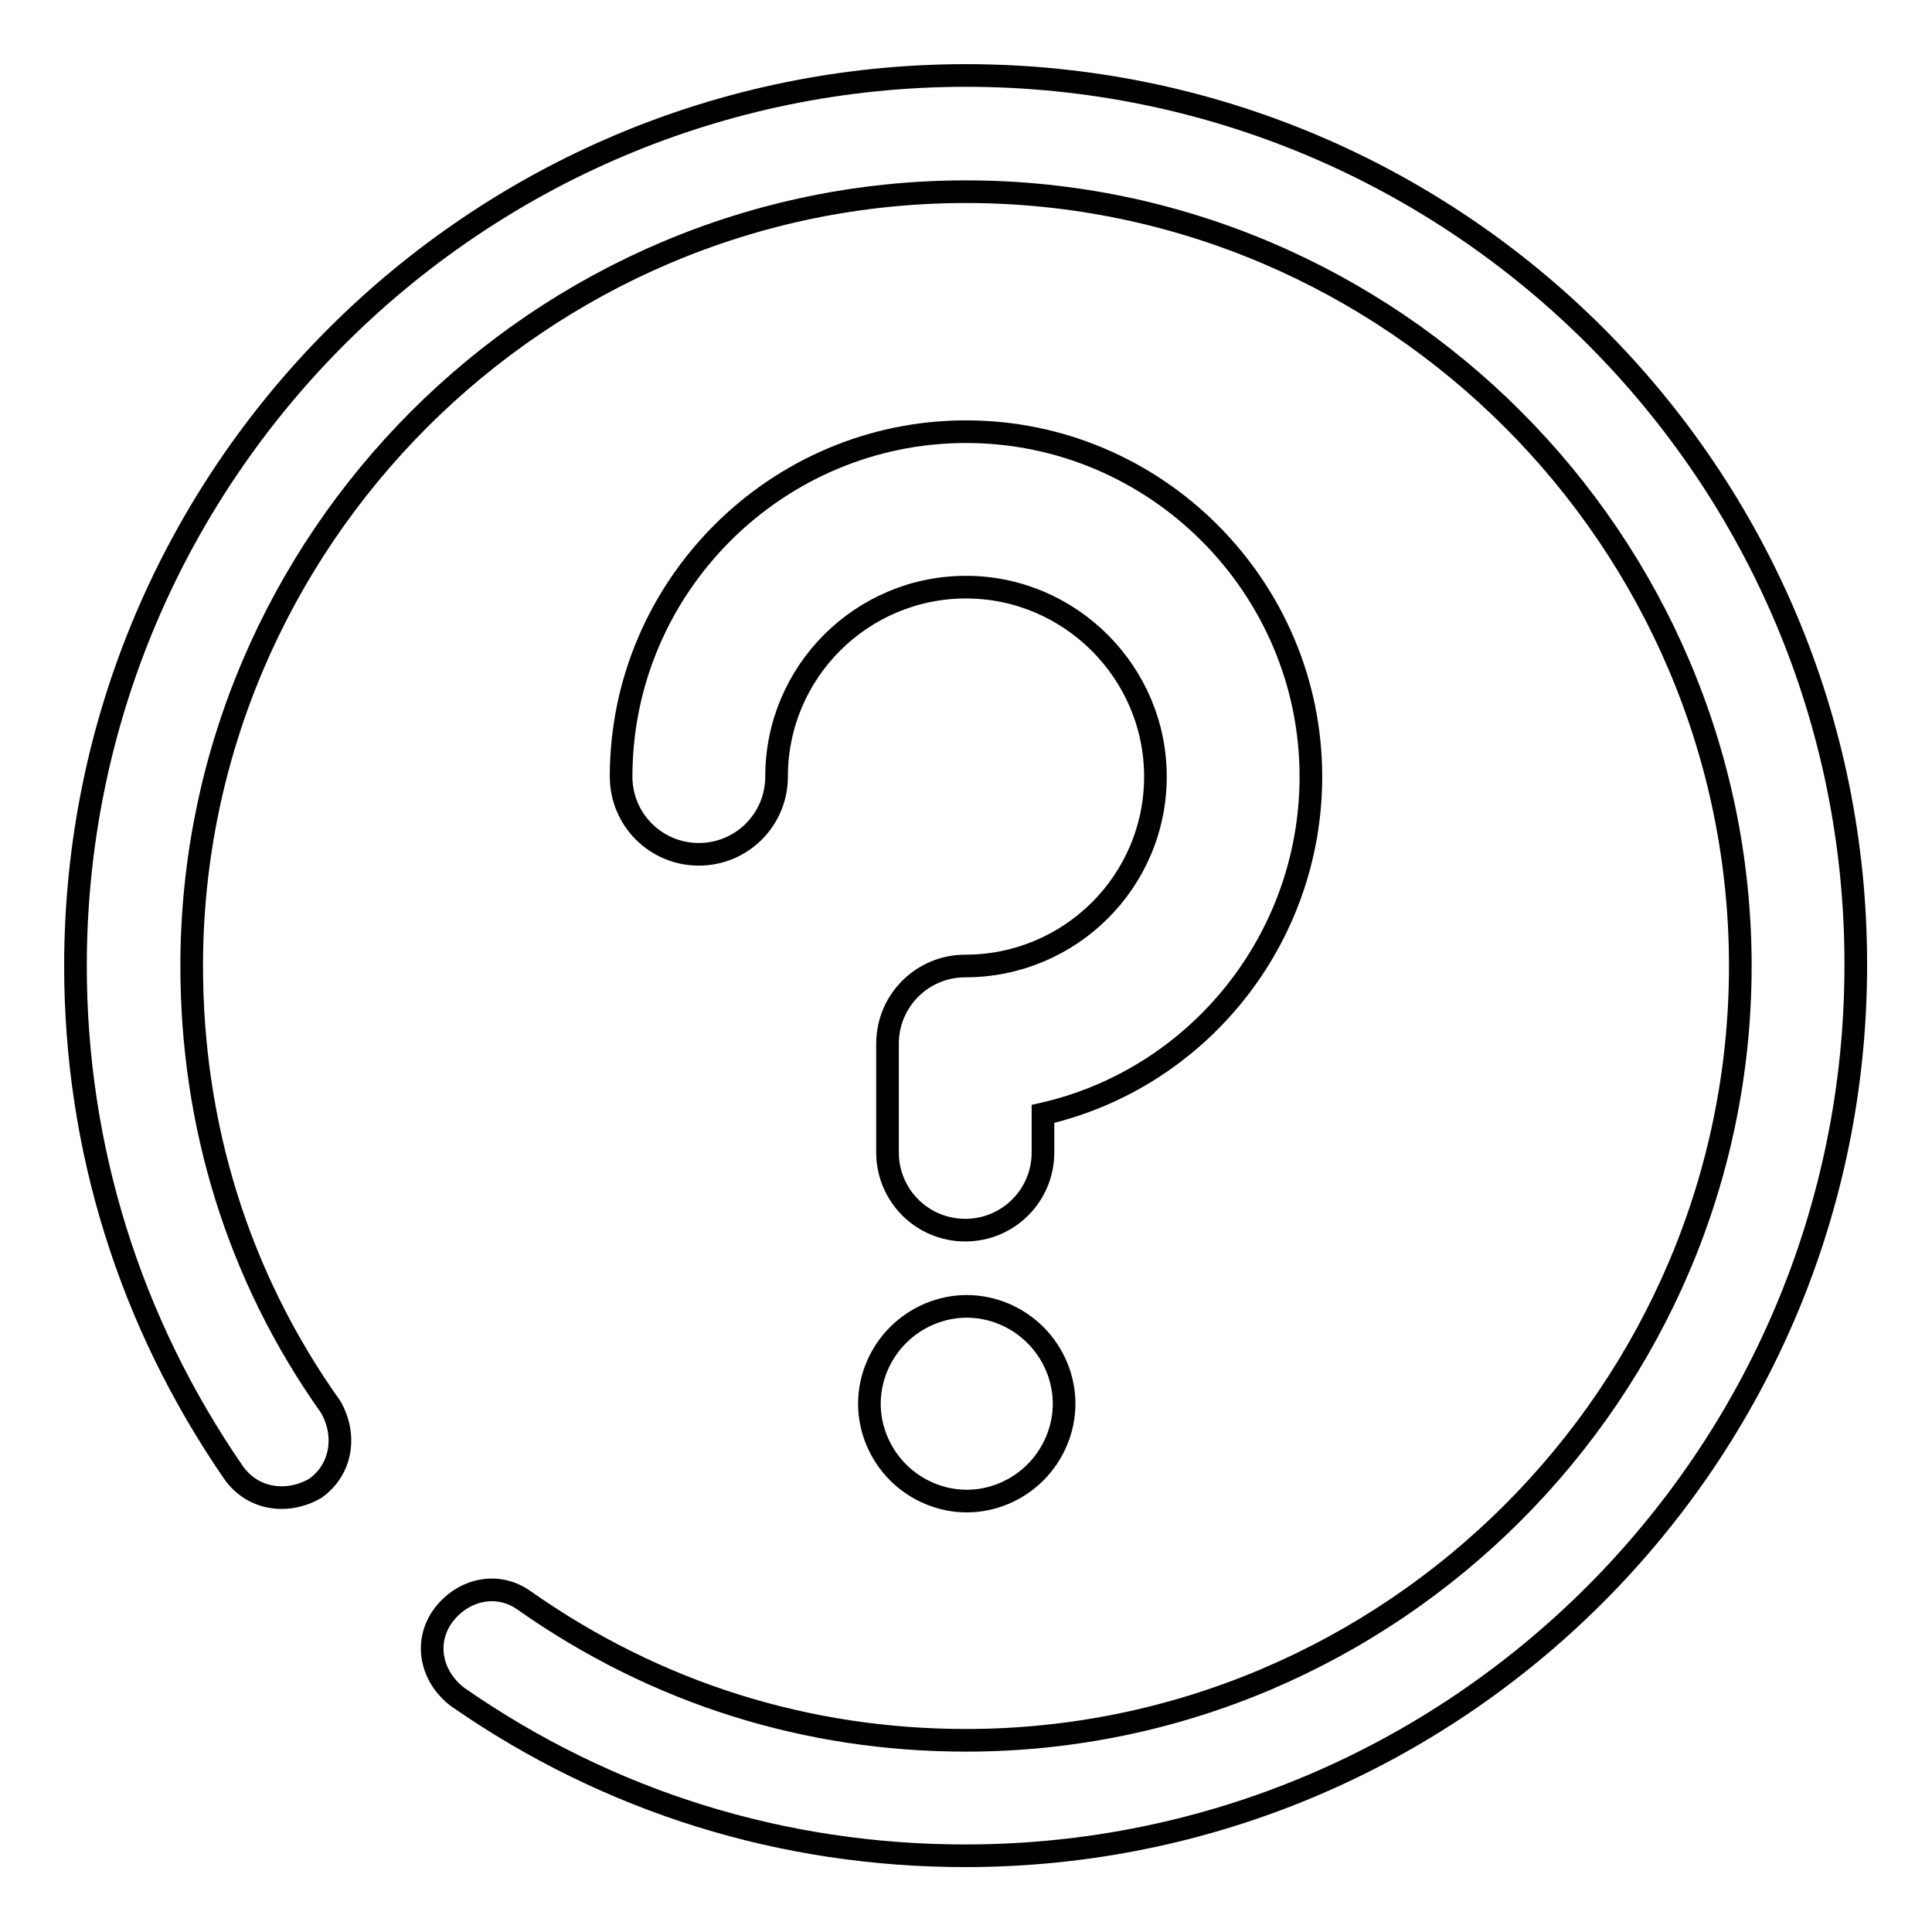 <?xml version="1.0" encoding="utf-8"?>
<!-- Svg Vector Icons : http://www.onlinewebfonts.com/icon -->
<!DOCTYPE svg PUBLIC "-//W3C//DTD SVG 1.1//EN" "http://www.w3.org/Graphics/SVG/1.1/DTD/svg11.dtd">
<svg version="1.1" xmlns="http://www.w3.org/2000/svg" xmlns:xlink="http://www.w3.org/1999/xlink" x="0px" y="0px" viewBox="0 0 256 256" enable-background="new 0 0 256 256" xml:space="preserve">
<g><g><path stroke-width="3" fill-opacity="0" stroke="#000000"  d="M128,10C62.9,10,10,62.9,10,128c0,24.1,7.2,47.2,21,67.2c2.6,3.6,7.2,4.1,10.8,2c3.6-2.6,4.1-7.2,2-10.8C31.5,169.1,25.4,149,25.4,128C25.4,71.6,71.6,25.4,128,25.4c56.4,0,102.6,46.2,102.6,102.6c0,56.4-46.2,102.6-102.6,102.6c-21,0-41-6.2-58.5-18.5c-3.6-2.6-8.2-1.5-10.8,2c-2.6,3.6-1.5,8.2,2,10.8c20,13.9,43.1,21,67.2,21c65.1,0,118-52.9,118-118C246,62.9,193.2,10,128,10L128,10z"/><path stroke-width="3" fill-opacity="0" stroke="#000000"  d="M115.2,186c0,3.4,1.4,6.7,3.8,9.1c2.4,2.4,5.7,3.8,9.1,3.8c3.4,0,6.7-1.4,9.1-3.8c2.4-2.4,3.8-5.7,3.8-9.1s-1.4-6.7-3.8-9.1c-2.4-2.4-5.7-3.8-9.1-3.8c-3.4,0-6.7,1.4-9.1,3.8C116.6,179.3,115.2,182.6,115.2,186L115.2,186z"/><path stroke-width="3" fill-opacity="0" stroke="#000000"  d="M173.7,102.9c0-25.1-20.5-45.7-45.7-45.7c-25.1,0-45.7,20.5-45.7,45.7c0,5.7,4.6,10.3,10.3,10.3c5.7,0,10.3-4.6,10.3-10.3c0-13.9,11.3-25.1,25.1-25.1s25.1,11.3,25.1,25.1c0,13.9-11.3,25.1-25.2,25.1l0,0c-5.7,0-10.3,4.6-10.3,10.3v14.4c0,5.7,4.6,10.3,10.3,10.3c5.7,0,10.3-4.6,10.3-10.3v-5.1C158.8,142.9,173.7,124.4,173.7,102.9L173.7,102.9z"/></g></g>
</svg>